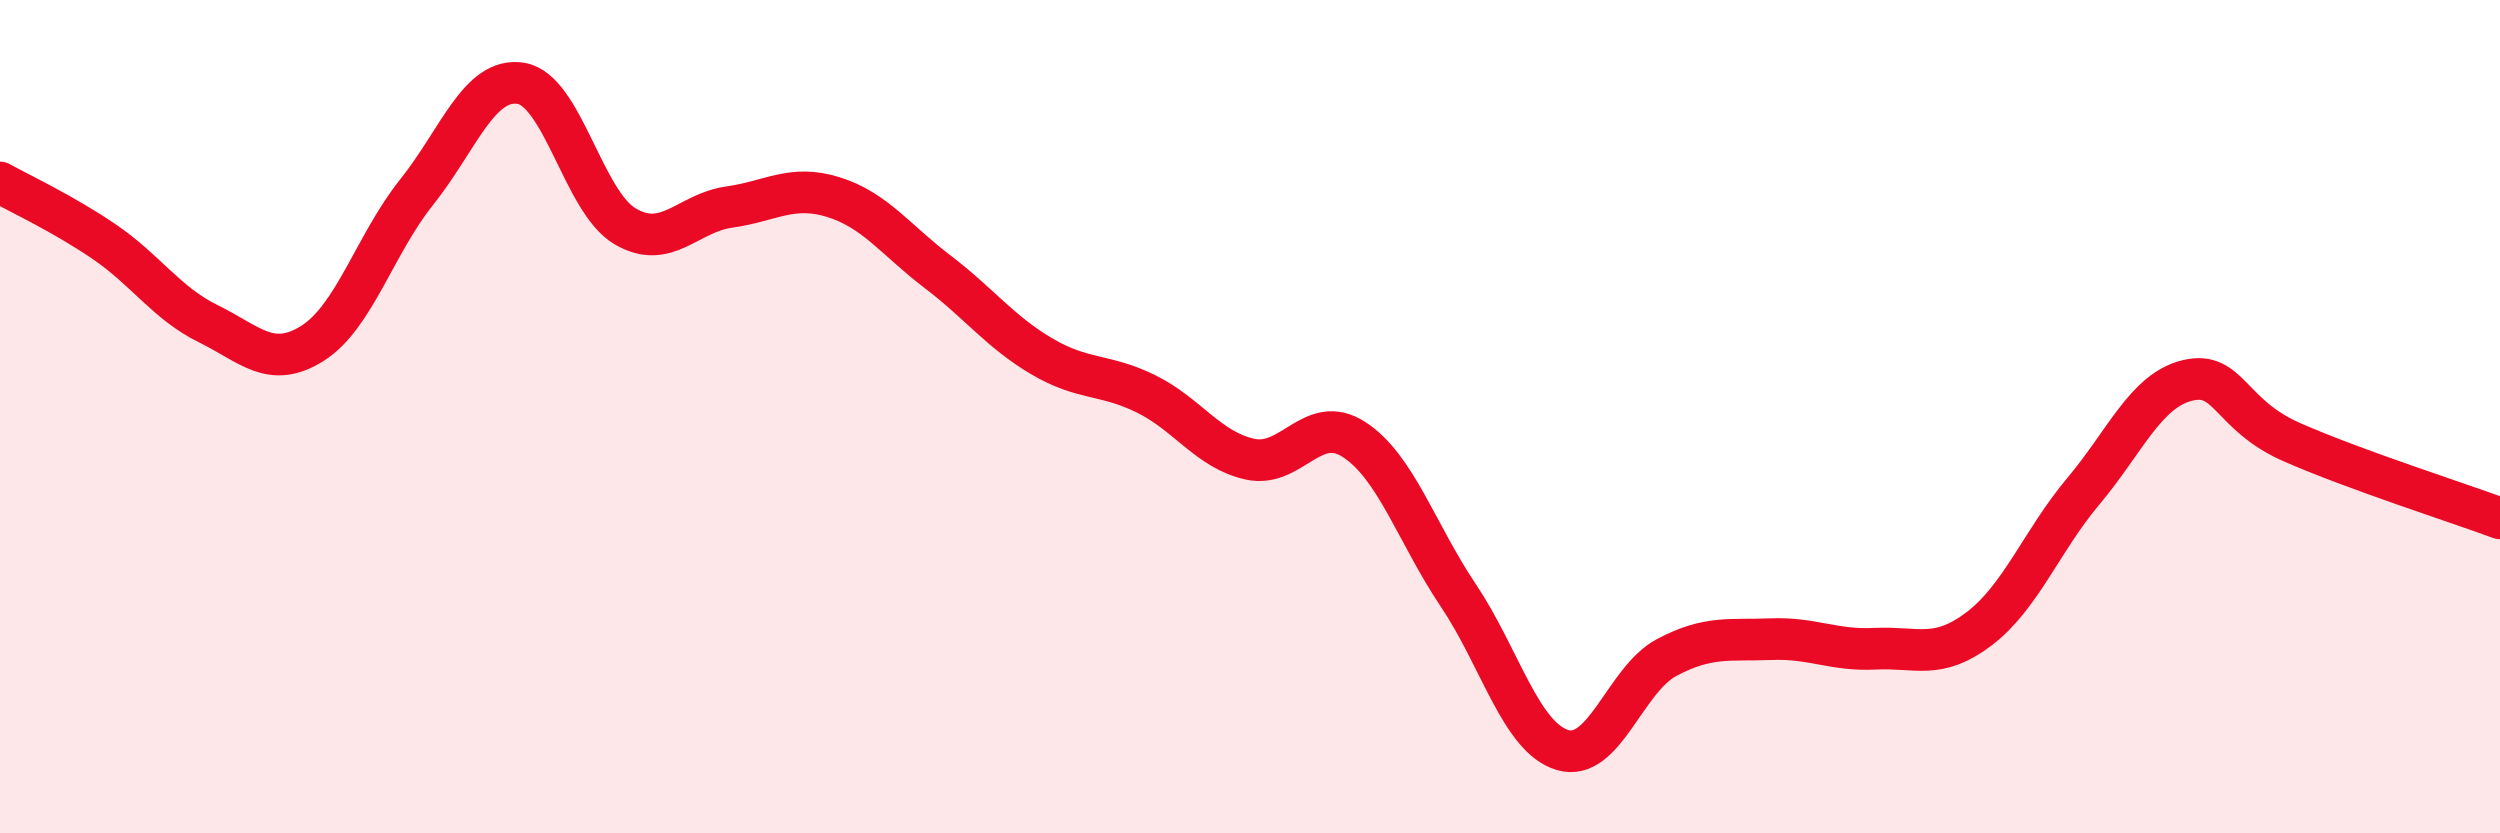 
    <svg width="60" height="20" viewBox="0 0 60 20" xmlns="http://www.w3.org/2000/svg">
      <path
        d="M 0,4.38 C 0.5,4.66 1.5,5.12 2.5,5.8 C 3.5,6.48 4,7.28 5,7.77 C 6,8.26 6.5,8.87 7.5,8.24 C 8.5,7.61 9,5.86 10,4.61 C 11,3.36 11.5,1.84 12.5,2 C 13.5,2.16 14,4.84 15,5.43 C 16,6.02 16.5,5.11 17.5,4.97 C 18.5,4.83 19,4.42 20,4.73 C 21,5.04 21.5,5.76 22.5,6.52 C 23.5,7.28 24,7.96 25,8.55 C 26,9.14 26.5,8.96 27.5,9.45 C 28.5,9.94 29,10.8 30,11.02 C 31,11.24 31.5,9.9 32.5,10.55 C 33.5,11.2 34,12.8 35,14.29 C 36,15.78 36.5,17.7 37.5,18 C 38.5,18.3 39,16.31 40,15.78 C 41,15.25 41.5,15.38 42.5,15.34 C 43.5,15.3 44,15.62 45,15.57 C 46,15.52 46.5,15.85 47.5,15.09 C 48.5,14.33 49,12.98 50,11.79 C 51,10.6 51.5,9.37 52.5,9.13 C 53.5,8.89 53.5,9.95 55,10.61 C 56.5,11.27 59,12.07 60,12.44L60 20L0 20Z"
        fill="#EB0A25"
        opacity="0.1"
        stroke-linecap="round"
        stroke-linejoin="round"
      />
      <path
        d="M 0,4.38 C 0.5,4.66 1.5,5.12 2.5,5.8 C 3.5,6.48 4,7.28 5,7.77 C 6,8.26 6.5,8.87 7.5,8.24 C 8.5,7.61 9,5.86 10,4.61 C 11,3.36 11.5,1.84 12.5,2 C 13.5,2.16 14,4.84 15,5.43 C 16,6.02 16.5,5.11 17.5,4.97 C 18.5,4.83 19,4.42 20,4.73 C 21,5.04 21.5,5.76 22.5,6.52 C 23.5,7.28 24,7.96 25,8.55 C 26,9.14 26.5,8.96 27.5,9.45 C 28.5,9.94 29,10.8 30,11.02 C 31,11.24 31.5,9.9 32.5,10.55 C 33.5,11.2 34,12.8 35,14.29 C 36,15.78 36.5,17.7 37.5,18 C 38.5,18.3 39,16.31 40,15.78 C 41,15.25 41.5,15.38 42.5,15.34 C 43.5,15.3 44,15.62 45,15.57 C 46,15.52 46.5,15.85 47.5,15.09 C 48.5,14.33 49,12.98 50,11.79 C 51,10.6 51.5,9.37 52.5,9.13 C 53.5,8.89 53.5,9.95 55,10.61 C 56.5,11.27 59,12.07 60,12.44"
        stroke="#EB0A25"
        stroke-width="1"
        fill="none"
        stroke-linecap="round"
        stroke-linejoin="round"
      />
    </svg>
  